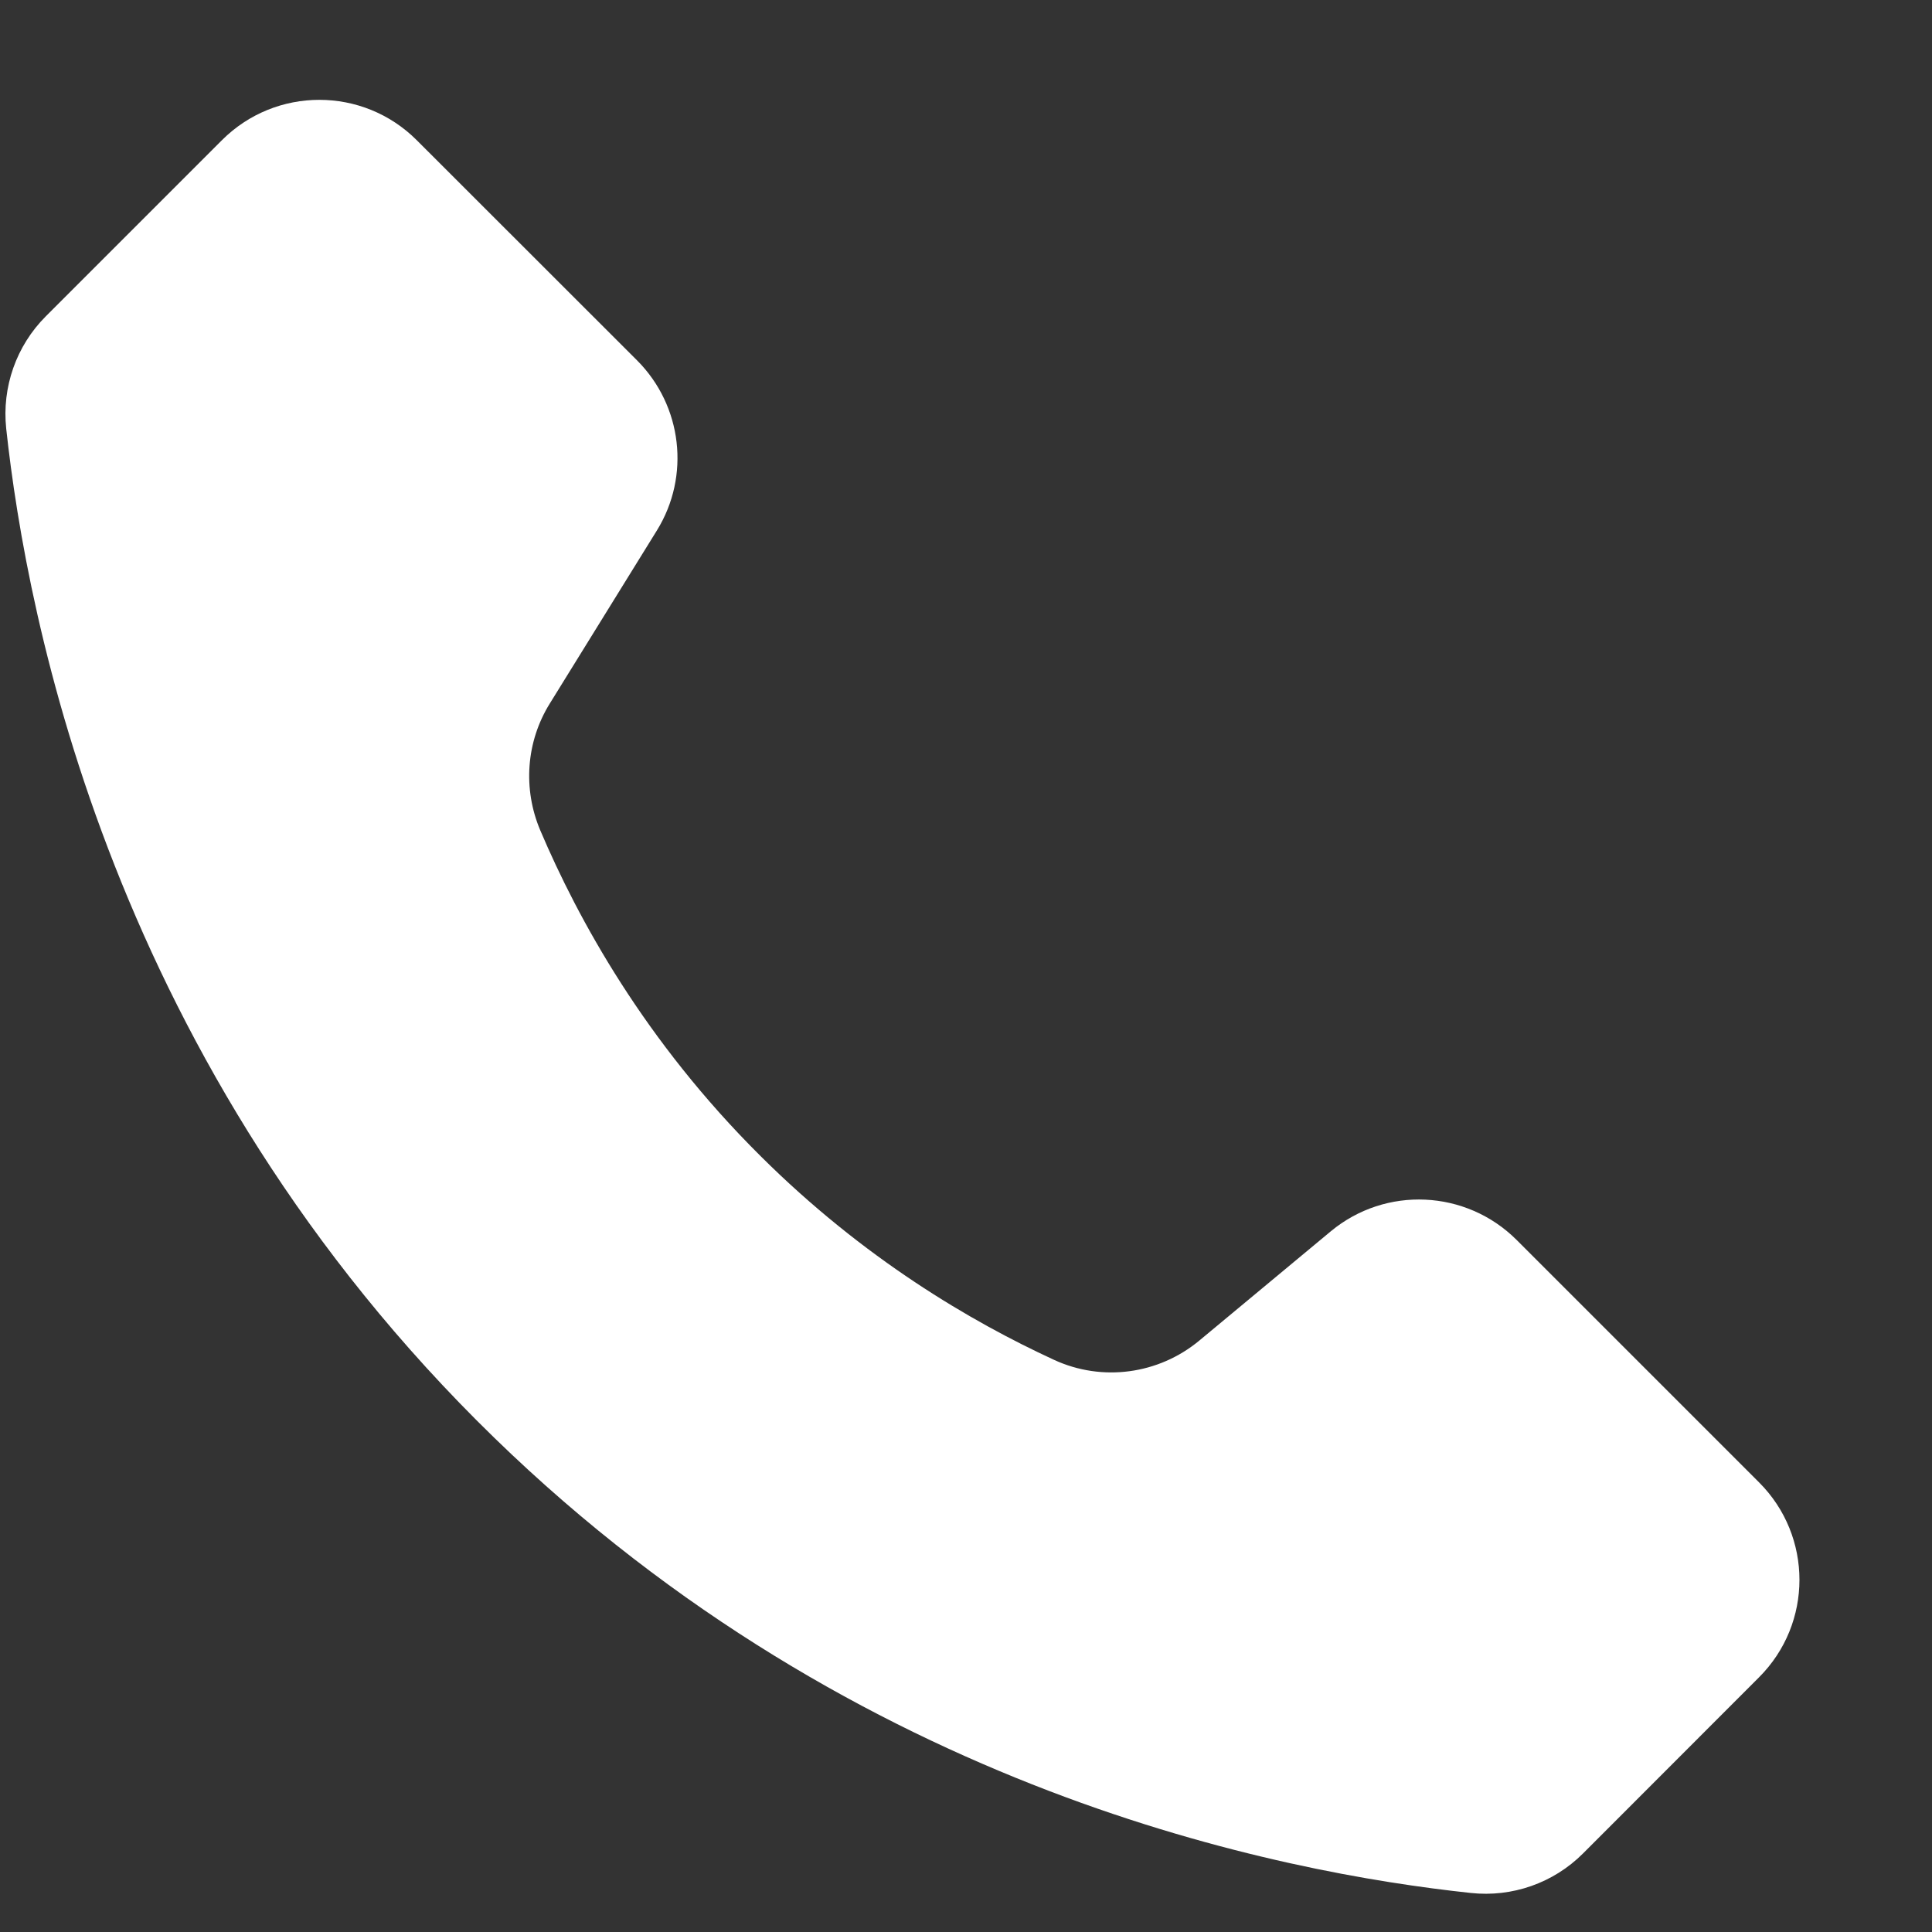 <svg width="14" height="14" viewBox="0 0 14 14" fill="none" xmlns="http://www.w3.org/2000/svg">
<rect x="0" y="0" width="14" height="14" fill="#333333" stroke="none"/>
<path d="M12.747 12.154L11.471 13.431C11.257 13.645 10.958 13.75 10.657 13.717C9.291 13.571 6.223 12.987 3.581 10.418C0.811 7.725 0.195 4.489 0.045 3.106C0.013 2.805 0.118 2.506 0.332 2.292L1.608 1.016C1.998 0.626 2.63 0.626 3.02 1.016L4.617 2.612C4.944 2.94 5.004 3.45 4.76 3.844L3.984 5.098C3.812 5.375 3.788 5.717 3.915 6.017C4.189 6.661 4.671 7.543 5.513 8.379C6.258 9.12 7.035 9.576 7.638 9.854C7.987 10.015 8.396 9.959 8.691 9.714C9.009 9.45 9.327 9.186 9.644 8.922C10.041 8.593 10.623 8.62 10.989 8.984L12.747 10.742C13.137 11.132 13.137 11.764 12.747 12.154Z" fill="white"/>
</svg>

